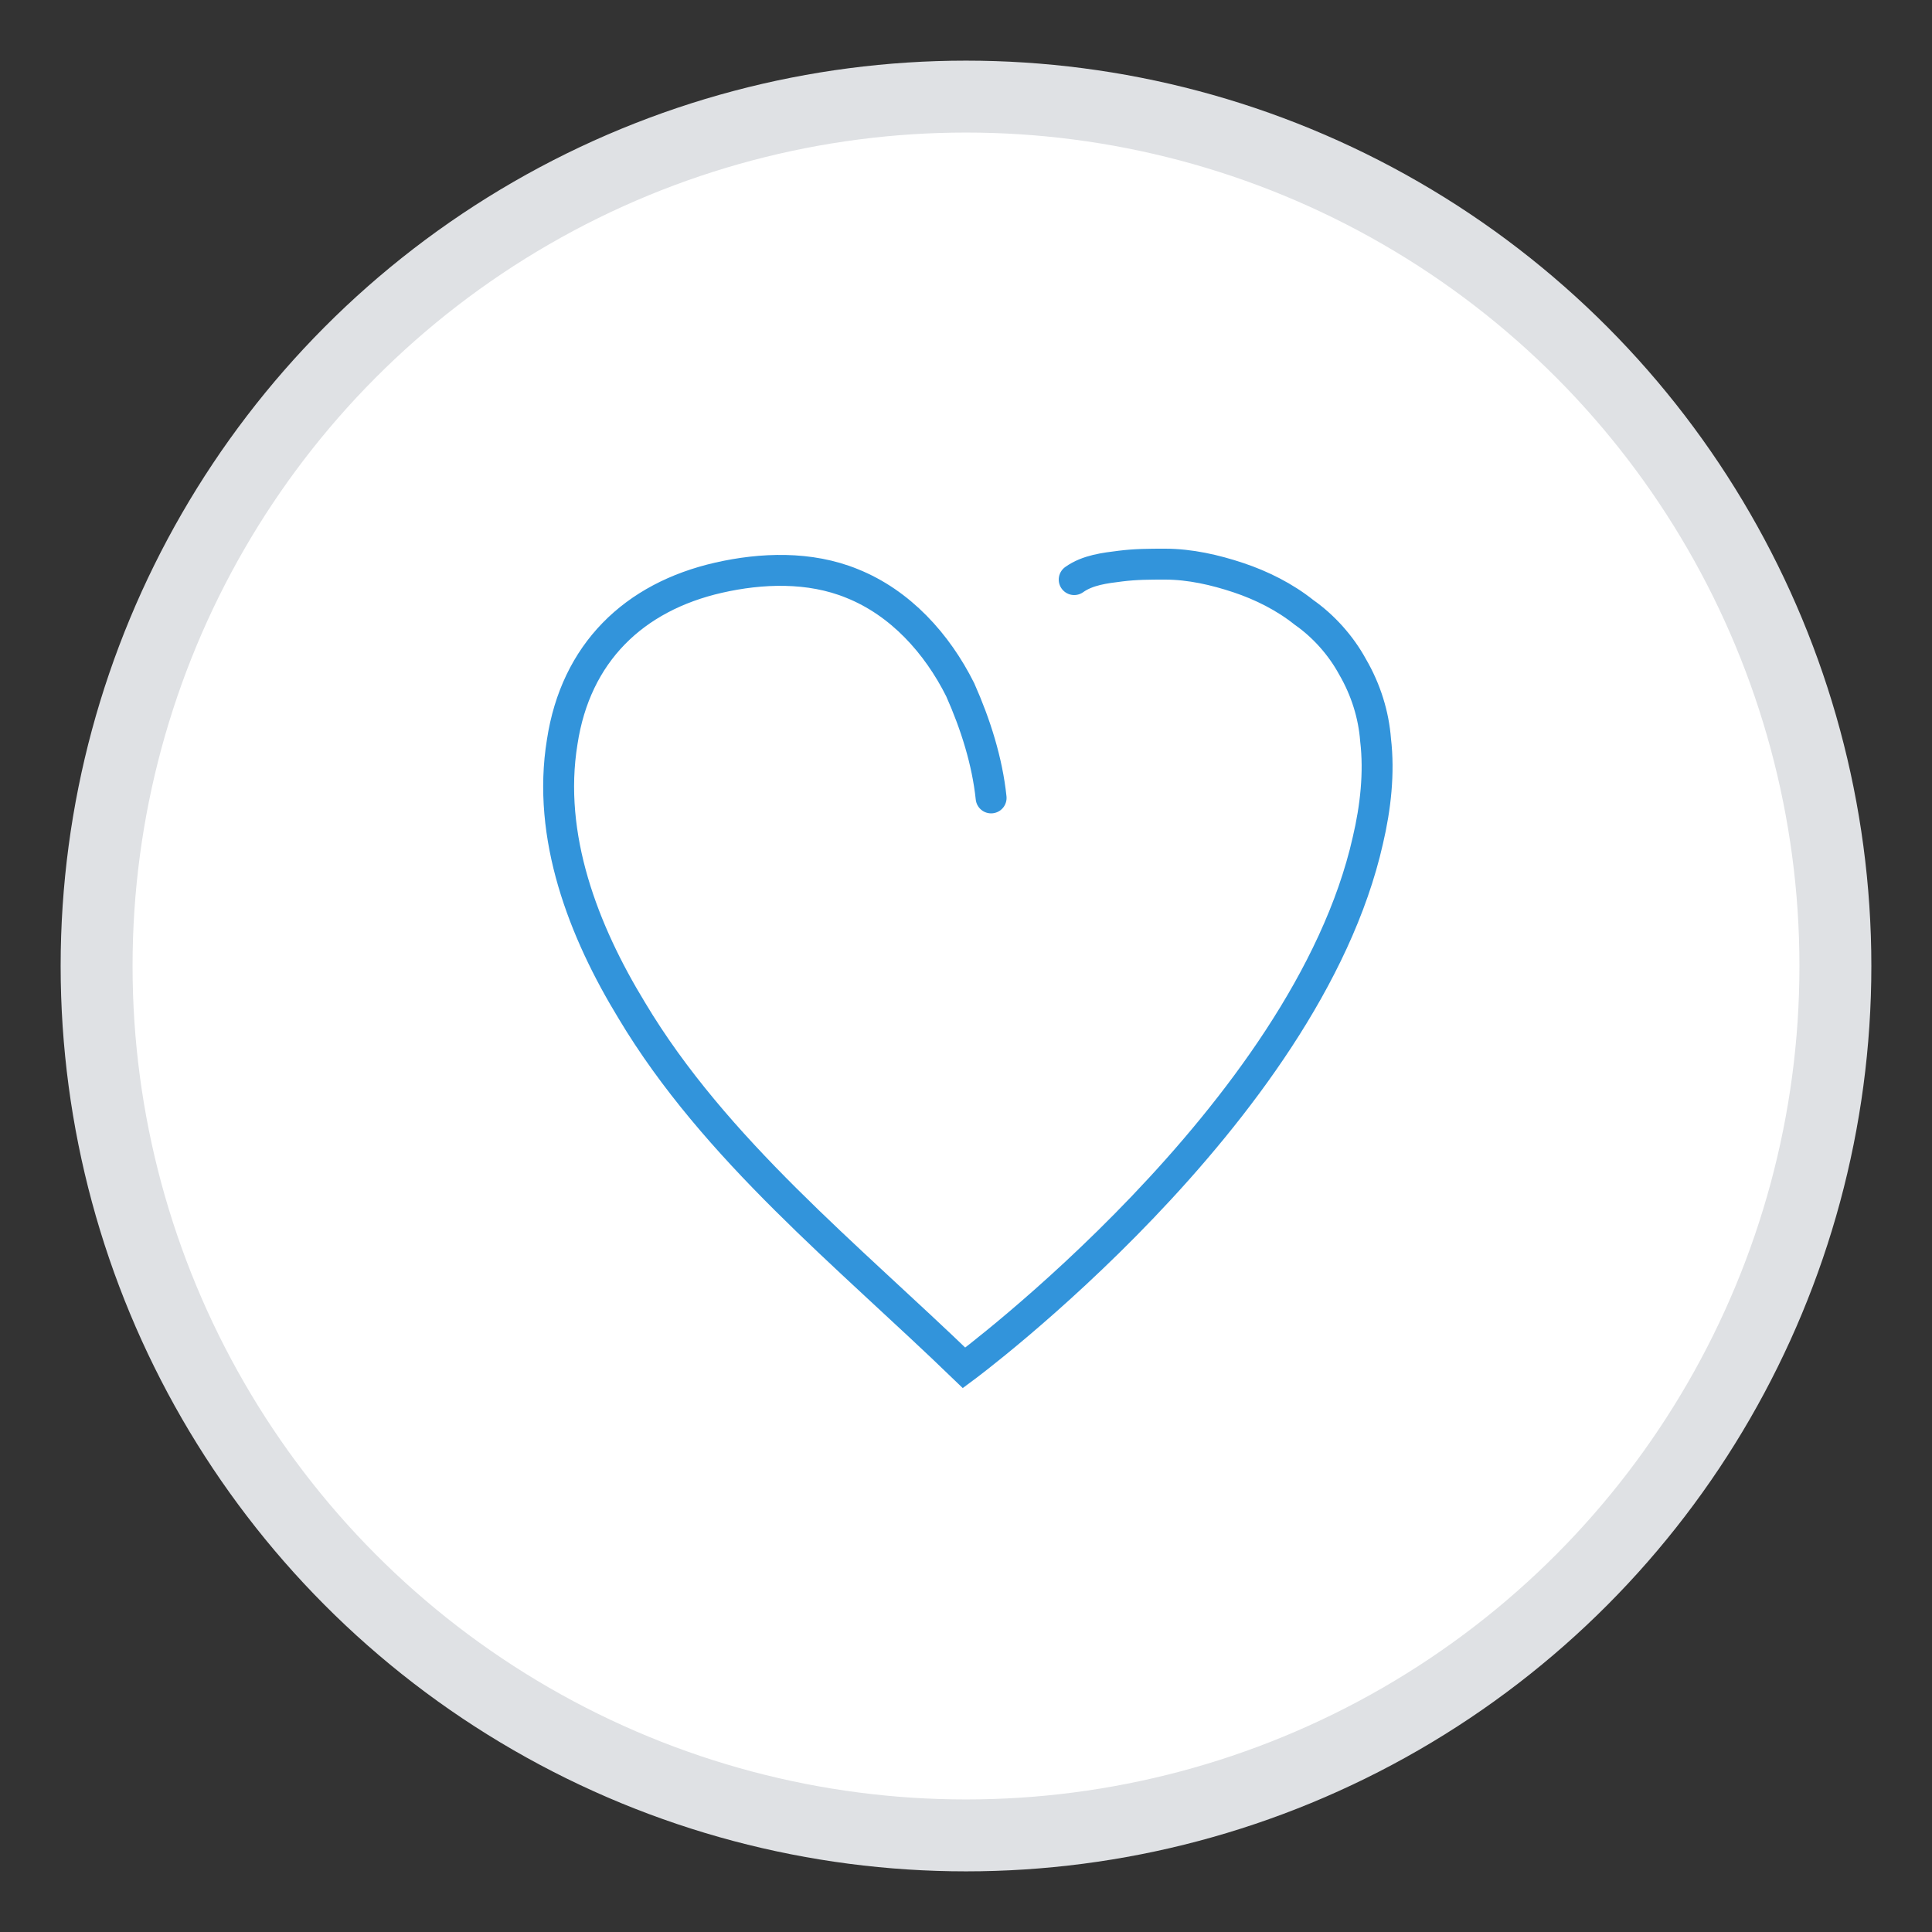 <?xml version="1.0" encoding="utf-8"?>
<!-- Generator: Adobe Illustrator 27.1.1, SVG Export Plug-In . SVG Version: 6.00 Build 0)  -->
<svg version="1.1" id="Layer_1" xmlns="http://www.w3.org/2000/svg" xmlns:xlink="http://www.w3.org/1999/xlink" x="0px" y="0px"
	 viewBox="0 0 100 100" style="enable-background:new 0 0 100 100;" xml:space="preserve">
<rect x="0" y="0" width="100" height="100" fill="#333333" stroke="none"/>
<style type="text/css">
	.st0{fill:#3294DB;}
	.st1{opacity:0.9;fill:none;stroke:#00497E;stroke-width:3.722;stroke-miterlimit:10;}
	.st2{fill:#F3F5F8;}
	.st3{fill:none;stroke:#3294DB;stroke-width:0.784;stroke-linecap:round;stroke-miterlimit:10;}
	.st4{fill:none;stroke:#3294DB;stroke-width:0.818;stroke-linecap:round;stroke-miterlimit:10;}
	.st5{fill:none;stroke:#000000;stroke-width:0.924;stroke-miterlimit:10;}
	.st6{fill:none;stroke:#000000;stroke-width:1.5;stroke-miterlimit:10;}
	.st7{fill:none;stroke:#000000;stroke-width:2;stroke-linecap:round;stroke-miterlimit:10;}
	.st8{fill:none;stroke:#000000;stroke-width:1.5;stroke-linecap:round;stroke-miterlimit:10;}
	.st9{fill:#DFE1E4;}
	.st10{fill:none;stroke:#F3F5F8;stroke-width:1.6;stroke-linecap:round;stroke-miterlimit:10;}
	.st11{fill:#FFFFFF;stroke:#DFE1E4;stroke-width:3.722;stroke-miterlimit:10;}
	.st12{fill:none;stroke:#3294DB;stroke-width:1.6;stroke-linecap:round;stroke-miterlimit:10;}
	.st13{fill:none;stroke:#3294DB;stroke-width:1.6;stroke-miterlimit:10;}
	.st14{opacity:0.35;fill:#3294DB;}
	.st15{fill:none;stroke:#FFFFFF;stroke-width:1.6;stroke-miterlimit:10;}
	.st16{opacity:0.35;fill:#FFFFFF;}
	.st17{fill:none;stroke:#FFFFFF;stroke-width:1.6;stroke-linecap:round;stroke-miterlimit:10;}
	.st18{fill:none;stroke:#FFFFFF;stroke-width:1.392;stroke-miterlimit:10;}
	.st19{fill:none;stroke:#3294DB;stroke-width:1.392;stroke-miterlimit:10;}
</style>
<g>
	<circle class="st11" cx="50" cy="50" r="45"/>
	<path class="st12" d="M51.3,41.3c-0.2-1.9-0.8-3.8-1.6-5.6c-1.2-2.4-3.1-4.5-5.6-5.5c-2.2-0.9-4.7-0.8-6.9-0.3
		c-4.4,1-7.4,3.9-8.1,8.5c-0.8,4.9,1.1,9.8,3.6,13.9c4.3,7.2,11.2,12.7,17.2,18.5c0,0,17.7-13.1,20.9-27.3c0.4-1.7,0.6-3.5,0.4-5.2
		c-0.1-1.3-0.5-2.6-1.2-3.8c-0.6-1.1-1.5-2.1-2.5-2.8c-1-0.8-2.2-1.4-3.4-1.8c-1.2-0.4-2.5-0.7-3.8-0.7c-0.8,0-1.5,0-2.3,0.1
		c-0.8,0.1-1.7,0.2-2.4,0.7"/>
</g>
</svg>
